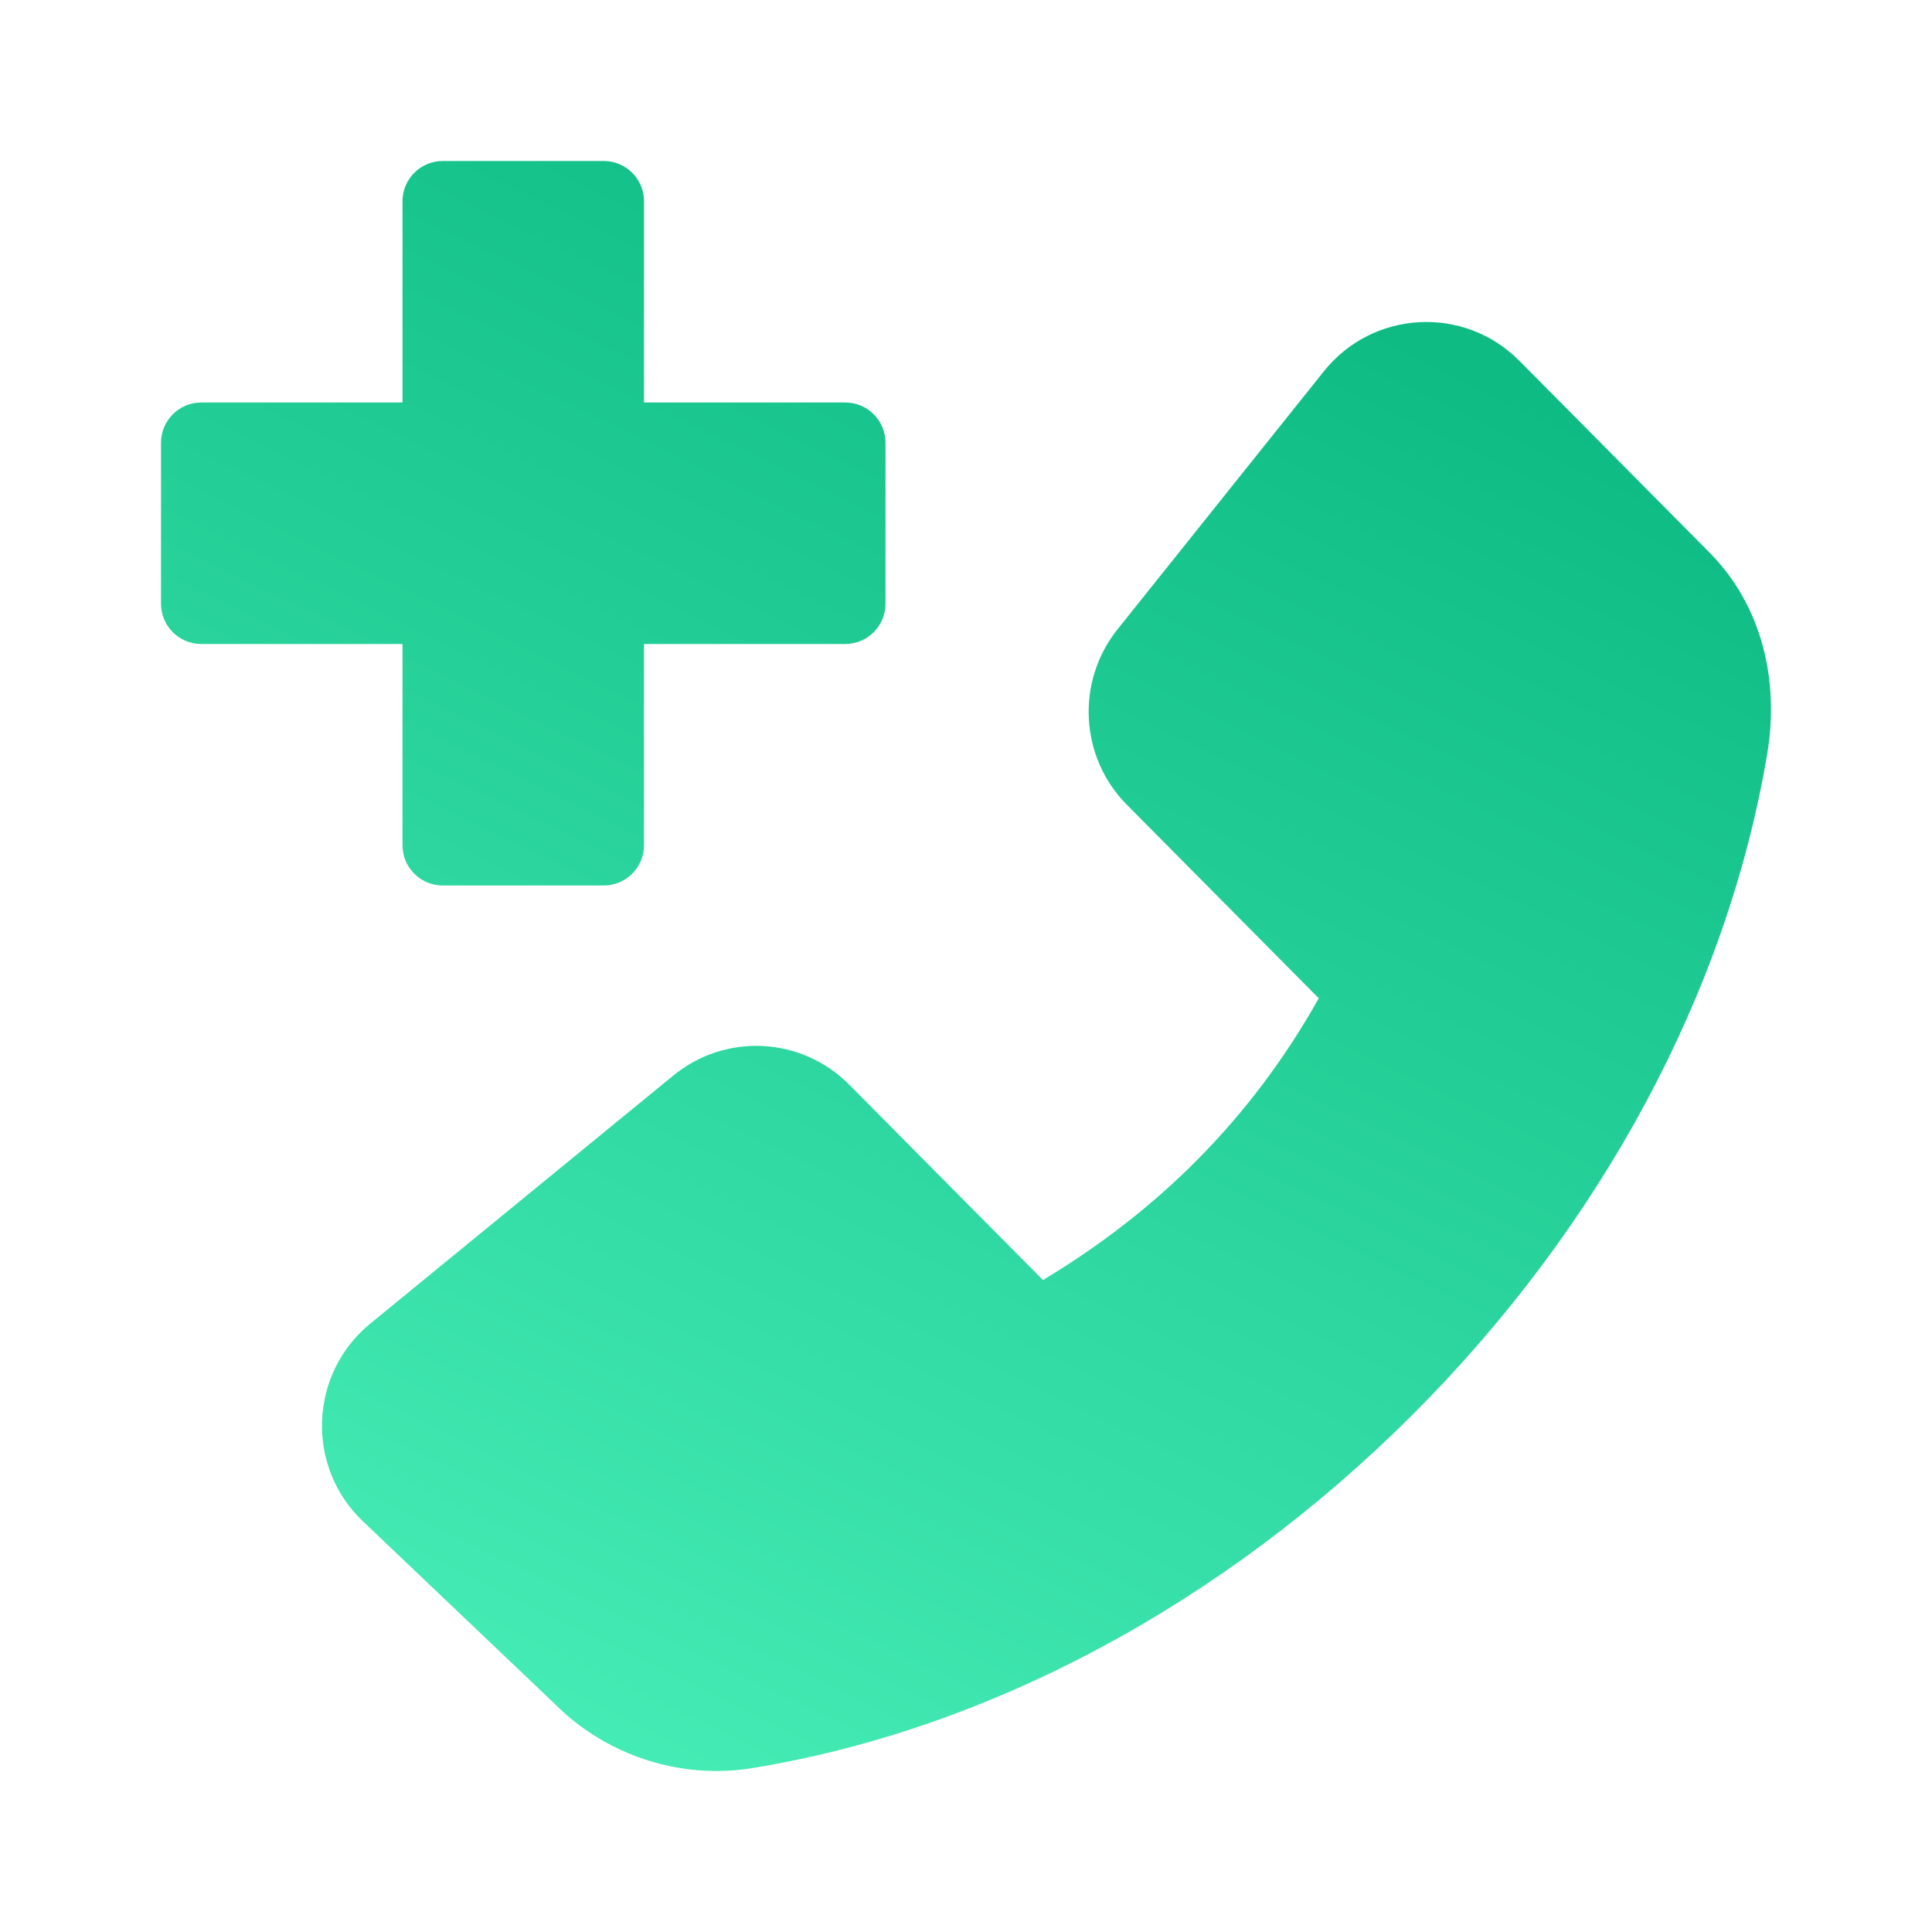 <svg width="24" height="24" viewBox="0 0 24 24" fill="none" xmlns="http://www.w3.org/2000/svg">
<path d="M5 2.5C5 2.224 5.224 2 5.5 2H7.5C7.776 2 8 2.224 8 2.5V5H10.5C10.776 5 11 5.224 11 5.5V7.5C11 7.776 10.776 8 10.5 8H8V10.5C8 10.776 7.776 11 7.5 11H5.5C5.224 11 5 10.776 5 10.5V8H2.5C2.224 8 2 7.776 2 7.5V5.5C2 5.224 2.224 5 2.5 5H5V2.5Z" fill="url(#paint0_linear_3140_2592)"/>
<path d="M18.874 4.482L21.242 6.87C21.889 7.527 22.104 8.455 21.954 9.357C21.46 12.309 19.898 15.224 17.549 17.572C15.199 19.922 12.289 21.482 9.357 21.962C9.207 21.988 9.055 22 8.896 22C8.144 21.999 7.412 21.694 6.882 21.157L4.508 18.898C3.795 18.22 3.838 17.066 4.6 16.442L8.365 13.36C9.014 12.829 9.958 12.878 10.548 13.473L12.956 15.901C14.398 15.036 15.552 13.882 16.382 12.401L13.998 9.997C13.413 9.407 13.363 8.468 13.882 7.818L16.445 4.613C17.054 3.851 18.188 3.79 18.874 4.482Z" fill="url(#paint1_linear_3140_2592)"/>
<defs>
<linearGradient id="paint0_linear_3140_2592" x1="21.352" y1="-0.307" x2="9.063" y2="25.03" gradientUnits="userSpaceOnUse">
<stop offset="0.204" stop-color="#0EBC83"/>
<stop offset="1" stop-color="#4BF1BA"/>
</linearGradient>
<linearGradient id="paint1_linear_3140_2592" x1="21.352" y1="-0.307" x2="9.063" y2="25.03" gradientUnits="userSpaceOnUse">
<stop offset="0.204" stop-color="#0EBC83"/>
<stop offset="1" stop-color="#4BF1BA"/>
</linearGradient>
</defs>
</svg>
